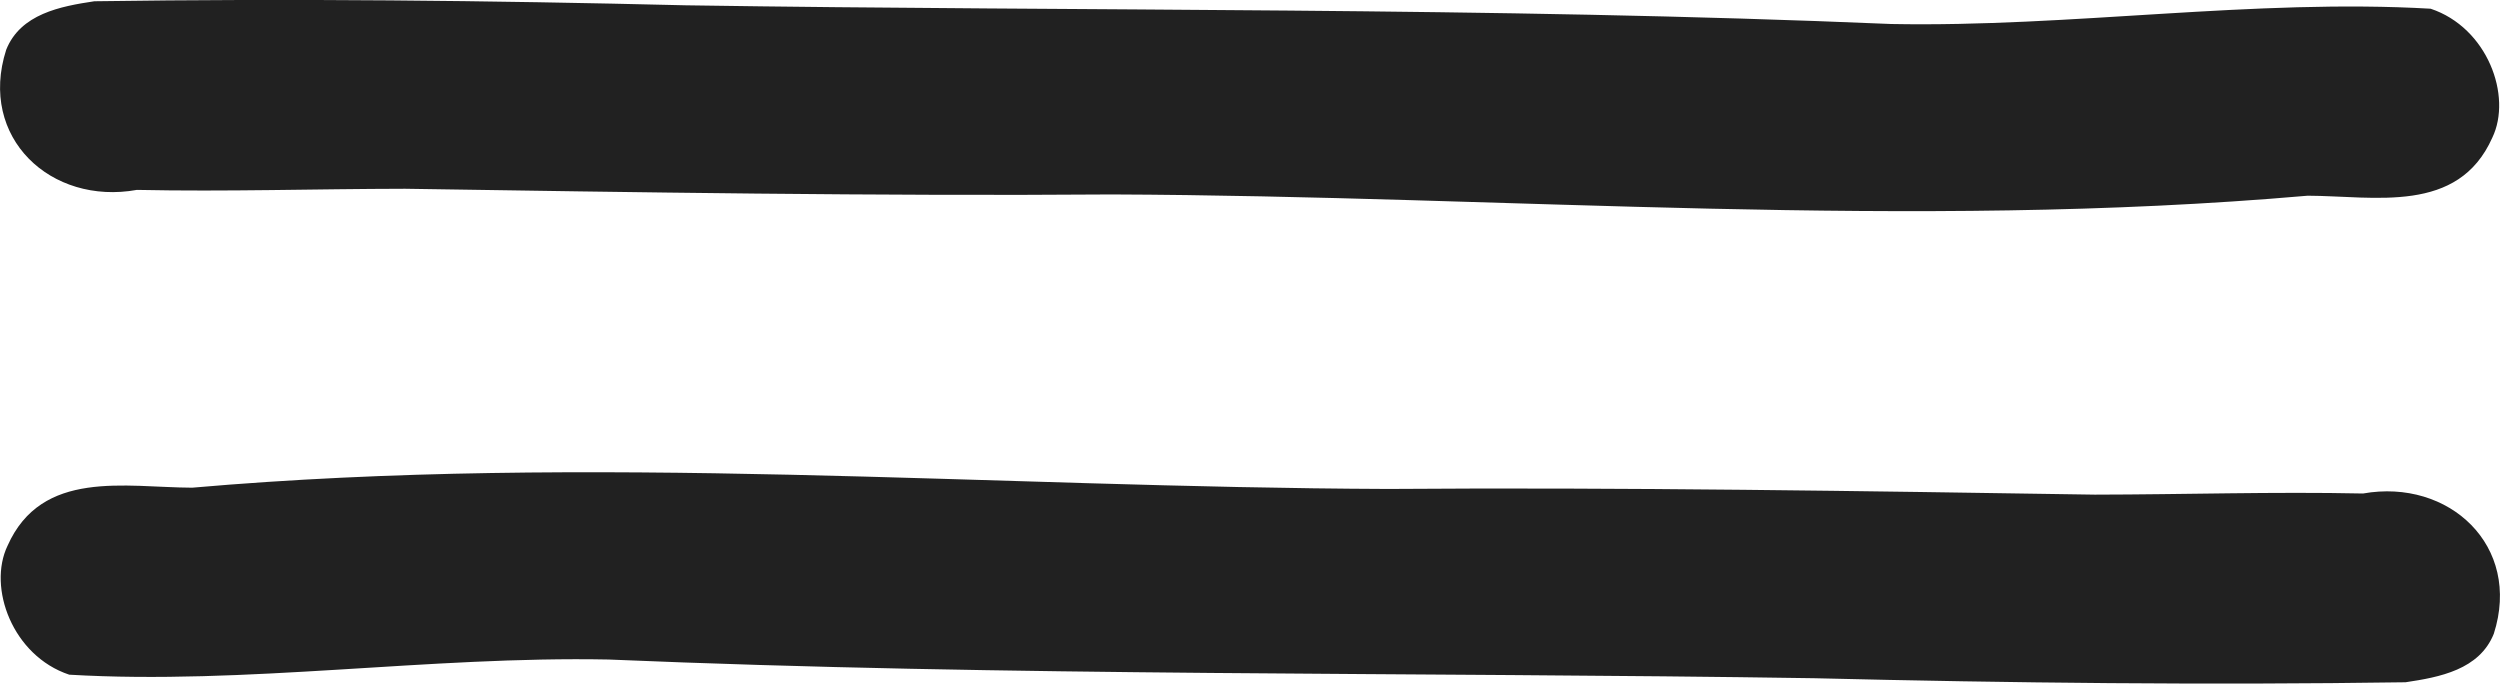 <?xml version="1.0" encoding="UTF-8"?> <svg xmlns="http://www.w3.org/2000/svg" xmlns:xlink="http://www.w3.org/1999/xlink" version="1.0" id="Layer_1" x="0px" y="0px" viewBox="0 0 197.87 54.1" style="enable-background:new 0 0 197.87 54.1;" xml:space="preserve"> <style type="text/css"> .st0{fill:#212121;} </style> <path class="st0" d="M0.49,3.94C1.62,1.1,4.79,0.5,7.47,0.1c15.6-0.23,31.2-0.06,46.8,0.32c31.81,0.49,63.62,0.13,95.42,1.48 c14.18,0.27,28.75-2.02,42.69-1.21c0,0,0,0,0,0c4.5,1.5,6.47,6.91,4.88,10.21c-2.71,6.08-9.3,4.61-14.61,4.59 c-31.52,2.75-63.05,0.02-94.64-0.1c-18.59,0.14-37.82-0.17-55.95-0.45c-7.09,0.01-14.14,0.24-21.23,0.09 C4.04,16.26-1.74,10.9,0.49,3.94z"></path> <path class="st0" d="M197.38,50.16c-1.14,2.85-4.3,3.44-6.99,3.84c-15.6,0.23-31.2,0.06-46.8-0.32 c-31.81-0.49-63.62-0.13-95.42-1.48C34,51.92,19.42,54.22,5.48,53.4c0,0,0,0,0,0c-4.5-1.5-6.47-6.91-4.88-10.21 c2.71-6.08,9.3-4.61,14.61-4.59c31.52-2.75,63.05-0.02,94.64,0.1c18.59-0.14,37.82,0.17,55.95,0.45c7.09-0.01,14.14-0.24,21.23-0.09 C193.83,37.85,199.61,43.2,197.38,50.16z"></path> </svg> 